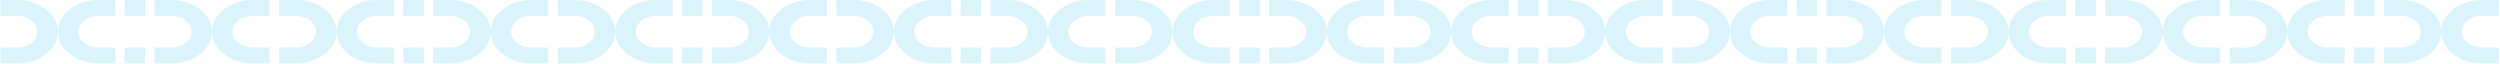 <?xml version="1.0" encoding="UTF-8"?> <svg xmlns="http://www.w3.org/2000/svg" width="1441" height="37" viewBox="0 0 1441 37" fill="none"> <path d="M0.264 9.12H9.726C12.99 9.12 15.8 10.013 18.114 11.831C20.428 13.617 21.585 15.753 21.585 18.241C21.585 20.76 20.428 22.928 18.114 24.714C15.8 26.5 13.031 27.393 9.726 27.393H0.264V36.513H9.726C16.296 36.513 21.874 34.728 26.46 31.188C31.088 27.616 33.361 23.311 33.361 18.273C33.361 13.234 31.047 8.961 26.46 5.389C21.874 1.786 16.296 0 9.726 0H0.264V9.12Z" fill="#0EB3E0" fill-opacity="0.15"></path> <path d="M66.499 9.12H57.037C53.773 9.12 50.963 10.013 48.649 11.831C46.335 13.617 45.178 15.753 45.178 18.241C45.178 20.76 46.335 22.928 48.649 24.714C50.963 26.5 53.732 27.393 57.037 27.393H66.499V36.513H57.037C50.467 36.513 44.889 34.728 40.303 31.188C35.675 27.616 33.402 23.311 33.402 18.273C33.402 13.234 35.716 8.961 40.303 5.389C44.889 1.786 50.467 0 57.037 0H66.499V9.12Z" fill="#0EB3E0" fill-opacity="0.15"></path> <path d="M83.689 0H71.871V9.12H83.689V0Z" fill="#0EB3E0" fill-opacity="0.15"></path> <path d="M83.689 27.393H71.871V36.514H83.689V27.393Z" fill="#0EB3E0" fill-opacity="0.15"></path> <path d="M89.083 9.12H98.545C101.809 9.12 104.619 10.013 106.933 11.831C109.247 13.617 110.404 15.753 110.404 18.241C110.404 20.76 109.247 22.928 106.933 24.714C104.619 26.5 101.851 27.393 98.545 27.393H89.083V36.513H98.545C105.115 36.513 110.693 34.728 115.28 31.188C119.908 27.616 122.18 23.311 122.18 18.273C122.18 13.234 119.866 8.961 115.28 5.389C110.693 1.786 105.115 0 98.545 0H89.083V9.12Z" fill="#0EB3E0" fill-opacity="0.15"></path> <path d="M155.319 9.12H145.857C142.592 9.12 139.783 10.013 137.469 11.831C135.155 13.617 133.998 15.753 133.998 18.241C133.998 20.76 135.155 22.928 137.469 24.714C139.783 26.5 142.551 27.393 145.857 27.393H155.319V36.513H145.857C139.287 36.513 133.709 34.728 129.122 31.188C124.494 27.616 122.222 23.311 122.222 18.273C122.222 13.234 124.536 8.961 129.122 5.389C133.709 1.786 139.287 0 145.857 0H155.319V9.12Z" fill="#0EB3E0" fill-opacity="0.15"></path> <path d="M160.882 9.12H170.344C173.608 9.12 176.418 10.013 178.732 11.831C181.046 13.617 182.203 15.753 182.203 18.241C182.203 20.76 181.046 22.928 178.732 24.714C176.418 26.5 173.65 27.393 170.344 27.393H160.882V36.513H170.344C176.914 36.513 182.492 34.728 187.079 31.188C191.706 27.616 193.979 23.311 193.979 18.273C193.979 13.234 191.665 8.961 187.079 5.389C182.492 1.786 176.914 0 170.344 0H160.882V9.12Z" fill="#0EB3E0" fill-opacity="0.15"></path> <path d="M227.118 9.12H217.655C214.391 9.12 211.581 10.013 209.267 11.831C206.954 13.617 205.797 15.753 205.797 18.241C205.797 20.76 206.954 22.928 209.267 24.714C211.581 26.5 214.35 27.393 217.655 27.393H227.118V36.513H217.655C211.086 36.513 205.507 34.728 200.921 31.188C196.293 27.616 194.021 23.311 194.021 18.273C194.021 13.234 196.334 8.961 200.921 5.389C205.507 1.786 211.086 0 217.655 0H227.118V9.12Z" fill="#0EB3E0" fill-opacity="0.15"></path> <path d="M244.307 0H232.489V9.12H244.307V0Z" fill="#0EB3E0" fill-opacity="0.15"></path> <path d="M244.307 27.393H232.489V36.514H244.307V27.393Z" fill="#0EB3E0" fill-opacity="0.15"></path> <path d="M249.701 9.12H259.163C262.428 9.12 265.237 10.013 267.551 11.831C269.865 13.617 271.022 15.753 271.022 18.241C271.022 20.76 269.865 22.928 267.551 24.714C265.237 26.5 262.469 27.393 259.163 27.393H249.701V36.513H259.163C265.733 36.513 271.311 34.728 275.898 31.188C280.526 27.616 282.798 23.311 282.798 18.273C282.798 13.234 280.484 8.961 275.898 5.389C271.311 1.786 265.733 0 259.163 0H249.701V9.12Z" fill="#0EB3E0" fill-opacity="0.15"></path> <path d="M315.937 9.12H306.475C303.21 9.12 300.401 10.013 298.087 11.831C295.773 13.617 294.616 15.753 294.616 18.241C294.616 20.76 295.773 22.928 298.087 24.714C300.401 26.5 303.169 27.393 306.475 27.393H315.937V36.513H306.475C299.905 36.513 294.327 34.728 289.74 31.188C285.112 27.616 282.84 23.311 282.84 18.273C282.84 13.234 285.154 8.961 289.74 5.389C294.327 1.786 299.905 0 306.475 0H315.937V9.12Z" fill="#0EB3E0" fill-opacity="0.15"></path> <path d="M321.5 9.12H330.962C334.226 9.12 337.036 10.013 339.35 11.831C341.664 13.617 342.821 15.753 342.821 18.241C342.821 20.76 341.664 22.928 339.35 24.714C337.036 26.5 334.268 27.393 330.962 27.393H321.5V36.513H330.962C337.532 36.513 343.11 34.728 347.697 31.188C352.325 27.616 354.597 23.311 354.597 18.273C354.597 13.234 352.283 8.961 347.697 5.389C343.11 1.786 337.532 0 330.962 0H321.5V9.12Z" fill="#0EB3E0" fill-opacity="0.15"></path> <path d="M387.736 9.12H378.274C375.009 9.12 372.2 10.013 369.886 11.831C367.572 13.617 366.415 15.753 366.415 18.241C366.415 20.76 367.572 22.928 369.886 24.714C372.2 26.5 374.968 27.393 378.274 27.393H387.736V36.513H378.274C371.704 36.513 366.126 34.728 361.539 31.188C356.911 27.616 354.639 23.311 354.639 18.273C354.639 13.234 356.953 8.961 361.539 5.389C366.126 1.786 371.704 0 378.274 0H387.736V9.12Z" fill="#0EB3E0" fill-opacity="0.15"></path> <path d="M404.925 0H393.107V9.12H404.925V0Z" fill="#0EB3E0" fill-opacity="0.15"></path> <path d="M404.925 27.393H393.107V36.514H404.925V27.393Z" fill="#0EB3E0" fill-opacity="0.15"></path> <path d="M410.319 9.12H419.782C423.046 9.12 425.856 10.013 428.169 11.831C430.483 13.617 431.64 15.753 431.64 18.241C431.64 20.76 430.483 22.928 428.169 24.714C425.856 26.5 423.087 27.393 419.782 27.393H410.319V36.513H419.782C426.351 36.513 431.93 34.728 436.516 31.188C441.144 27.616 443.416 23.311 443.416 18.273C443.416 13.234 441.103 8.961 436.516 5.389C431.93 1.786 426.351 0 419.782 0H410.319V9.12Z" fill="#0EB3E0" fill-opacity="0.15"></path> <path d="M476.555 9.12H467.093C463.829 9.12 461.019 10.013 458.705 11.831C456.391 13.617 455.234 15.753 455.234 18.241C455.234 20.76 456.391 22.928 458.705 24.714C461.019 26.5 463.787 27.393 467.093 27.393H476.555V36.513H467.093C460.523 36.513 454.945 34.728 450.358 31.188C445.731 27.616 443.458 23.311 443.458 18.273C443.458 13.234 445.772 8.961 450.358 5.389C454.945 1.786 460.523 0 467.093 0H476.555V9.12Z" fill="#0EB3E0" fill-opacity="0.15"></path> <path d="M482.118 9.12H491.58C494.845 9.12 497.654 10.013 499.968 11.831C502.282 13.617 503.439 15.753 503.439 18.241C503.439 20.76 502.282 22.928 499.968 24.714C497.654 26.5 494.886 27.393 491.58 27.393H482.118V36.513H491.58C498.15 36.513 503.728 34.728 508.315 31.188C512.943 27.616 515.215 23.311 515.215 18.273C515.215 13.234 512.901 8.961 508.315 5.389C503.728 1.786 498.15 0 491.58 0H482.118V9.12Z" fill="#0EB3E0" fill-opacity="0.15"></path> <path d="M548.354 9.12H538.892C535.627 9.12 532.818 10.013 530.504 11.831C528.19 13.617 527.033 15.753 527.033 18.241C527.033 20.76 528.19 22.928 530.504 24.714C532.818 26.5 535.586 27.393 538.892 27.393H548.354V36.513H538.892C532.322 36.513 526.744 34.728 522.157 31.188C517.529 27.616 515.257 23.311 515.257 18.273C515.257 13.234 517.571 8.961 522.157 5.389C526.744 1.786 532.322 0 538.892 0H548.354V9.12Z" fill="#0EB3E0" fill-opacity="0.15"></path> <path d="M565.543 0H553.726V9.12H565.543V0Z" fill="#0EB3E0" fill-opacity="0.15"></path> <path d="M565.543 27.393H553.726V36.514H565.543V27.393Z" fill="#0EB3E0" fill-opacity="0.15"></path> <path d="M570.938 9.12H580.4C583.664 9.12 586.474 10.013 588.788 11.831C591.102 13.617 592.258 15.753 592.258 18.241C592.258 20.76 591.102 22.928 588.788 24.714C586.474 26.5 583.705 27.393 580.4 27.393H570.938V36.513H580.4C586.97 36.513 592.548 34.728 597.134 31.188C601.762 27.616 604.035 23.311 604.035 18.273C604.035 13.234 601.721 8.961 597.134 5.389C592.548 1.786 586.97 0 580.4 0H570.938V9.12Z" fill="#0EB3E0" fill-opacity="0.15"></path> <path d="M637.173 9.12H627.711C624.447 9.12 621.637 10.013 619.323 11.831C617.009 13.617 615.852 15.753 615.852 18.241C615.852 20.76 617.009 22.928 619.323 24.714C621.637 26.5 624.405 27.393 627.711 27.393H637.173V36.513H627.711C621.141 36.513 615.563 34.728 610.977 31.188C606.349 27.616 604.076 23.311 604.076 18.273C604.076 13.234 606.39 8.961 610.977 5.389C615.563 1.786 621.141 0 627.711 0H637.173V9.12Z" fill="#0EB3E0" fill-opacity="0.15"></path> <path d="M642.736 9.12H652.199C655.463 9.12 658.273 10.013 660.586 11.831C662.9 13.617 664.057 15.753 664.057 18.241C664.057 20.76 662.9 22.928 660.586 24.714C658.273 26.5 655.504 27.393 652.199 27.393H642.736V36.513H652.199C658.768 36.513 664.347 34.728 668.933 31.188C673.561 27.616 675.833 23.311 675.833 18.273C675.833 13.234 673.52 8.961 668.933 5.389C664.347 1.786 658.768 0 652.199 0H642.736V9.12Z" fill="#0EB3E0" fill-opacity="0.15"></path> <path d="M708.972 9.12H699.51C696.246 9.12 693.436 10.013 691.122 11.831C688.808 13.617 687.651 15.753 687.651 18.241C687.651 20.76 688.808 22.928 691.122 24.714C693.436 26.5 696.204 27.393 699.51 27.393H708.972V36.513H699.51C692.94 36.513 687.362 34.728 682.775 31.188C678.148 27.616 675.875 23.311 675.875 18.273C675.875 13.234 678.189 8.961 682.775 5.389C687.362 1.786 692.94 0 699.51 0H708.972V9.12Z" fill="#0EB3E0" fill-opacity="0.15"></path> <path d="M726.161 0H714.344V9.12H726.161V0Z" fill="#0EB3E0" fill-opacity="0.15"></path> <path d="M726.161 27.393H714.344V36.514H726.161V27.393Z" fill="#0EB3E0" fill-opacity="0.15"></path> <path d="M731.556 9.12H741.018C744.282 9.12 747.092 10.013 749.406 11.831C751.72 13.617 752.877 15.753 752.877 18.241C752.877 20.76 751.72 22.928 749.406 24.714C747.092 26.5 744.323 27.393 741.018 27.393H731.556V36.513H741.018C747.588 36.513 753.166 34.728 757.752 31.188C762.38 27.616 764.653 23.311 764.653 18.273C764.653 13.234 762.339 8.961 757.752 5.389C753.166 1.786 747.588 0 741.018 0H731.556V9.12Z" fill="#0EB3E0" fill-opacity="0.15"></path> <path d="M797.791 9.12H788.329C785.065 9.12 782.255 10.013 779.941 11.831C777.627 13.617 776.47 15.753 776.47 18.241C776.47 20.76 777.627 22.928 779.941 24.714C782.255 26.5 785.024 27.393 788.329 27.393H797.791V36.513H788.329C781.759 36.513 776.181 34.728 771.595 31.188C766.967 27.616 764.694 23.311 764.694 18.273C764.694 13.234 767.008 8.961 771.595 5.389C776.181 1.786 781.759 0 788.329 0H797.791V9.12Z" fill="#0EB3E0" fill-opacity="0.15"></path> <path d="M803.354 9.12H812.817C816.081 9.12 818.891 10.013 821.205 11.831C823.519 13.617 824.675 15.753 824.675 18.241C824.675 20.76 823.519 22.928 821.205 24.714C818.891 26.5 816.122 27.393 812.817 27.393H803.354V36.513H812.817C819.387 36.513 824.965 34.728 829.551 31.188C834.179 27.616 836.452 23.311 836.452 18.273C836.452 13.234 834.138 8.961 829.551 5.389C824.965 1.786 819.387 0 812.817 0H803.354V9.12Z" fill="#0EB3E0" fill-opacity="0.15"></path> <path d="M869.59 9.12H860.128C856.864 9.12 854.054 10.013 851.74 11.831C849.426 13.617 848.269 15.753 848.269 18.241C848.269 20.76 849.426 22.928 851.74 24.714C854.054 26.5 856.822 27.393 860.128 27.393H869.59V36.513H860.128C853.558 36.513 847.98 34.728 843.394 31.188C838.766 27.616 836.493 23.311 836.493 18.273C836.493 13.234 838.807 8.961 843.394 5.389C847.98 1.786 853.558 0 860.128 0H869.59V9.12Z" fill="#0EB3E0" fill-opacity="0.15"></path> <path d="M886.779 0H874.962V9.12H886.779V0Z" fill="#0EB3E0" fill-opacity="0.15"></path> <path d="M886.779 27.393H874.962V36.514H886.779V27.393Z" fill="#0EB3E0" fill-opacity="0.15"></path> <path d="M892.174 9.12H901.636C904.9 9.12 907.71 10.013 910.024 11.831C912.338 13.617 913.495 15.753 913.495 18.241C913.495 20.76 912.338 22.928 910.024 24.714C907.71 26.5 904.942 27.393 901.636 27.393H892.174V36.513H901.636C908.206 36.513 913.784 34.728 918.371 31.188C922.998 27.616 925.271 23.311 925.271 18.273C925.271 13.234 922.957 8.961 918.371 5.389C913.784 1.786 908.206 0 901.636 0H892.174V9.12Z" fill="#0EB3E0" fill-opacity="0.15"></path> <path d="M958.41 9.12H948.947C945.683 9.12 942.873 10.013 940.559 11.831C938.246 13.617 937.089 15.753 937.089 18.241C937.089 20.76 938.246 22.928 940.559 24.714C942.873 26.5 945.642 27.393 948.947 27.393H958.41V36.513H948.947C942.378 36.513 936.799 34.728 932.213 31.188C927.585 27.616 925.312 23.311 925.312 18.273C925.312 13.234 927.626 8.961 932.213 5.389C936.799 1.786 942.378 0 948.947 0H958.41V9.12Z" fill="#0EB3E0" fill-opacity="0.15"></path> <path d="M963.973 9.12H973.435C976.699 9.12 979.509 10.013 981.823 11.831C984.137 13.617 985.294 15.753 985.294 18.241C985.294 20.76 984.137 22.928 981.823 24.714C979.509 26.5 976.74 27.393 973.435 27.393H963.973V36.513H973.435C980.005 36.513 985.583 34.728 990.169 31.188C994.797 27.616 997.07 23.311 997.07 18.273C997.07 13.234 994.756 8.961 990.169 5.389C985.583 1.786 980.005 0 973.435 0H963.973V9.12Z" fill="#0EB3E0" fill-opacity="0.15"></path> <path d="M1030.21 9.12H1020.75C1017.48 9.12 1014.67 10.013 1012.36 11.831C1010.04 13.617 1008.89 15.753 1008.89 18.241C1008.89 20.76 1010.04 22.928 1012.36 24.714C1014.67 26.5 1017.44 27.393 1020.75 27.393H1030.21V36.513H1020.75C1014.18 36.513 1008.6 34.728 1004.01 31.188C999.384 27.616 997.111 23.311 997.111 18.273C997.111 13.234 999.425 8.961 1004.01 5.389C1008.6 1.786 1014.18 0 1020.75 0H1030.21V9.12Z" fill="#0EB3E0" fill-opacity="0.15"></path> <path d="M1047.4 0H1035.58V9.12H1047.4V0Z" fill="#0EB3E0" fill-opacity="0.15"></path> <path d="M1047.4 27.393H1035.58V36.514H1047.4V27.393Z" fill="#0EB3E0" fill-opacity="0.15"></path> <path d="M1052.79 9.12H1062.25C1065.52 9.12 1068.33 10.013 1070.64 11.831C1072.96 13.617 1074.11 15.753 1074.11 18.241C1074.11 20.76 1072.96 22.928 1070.64 24.714C1068.33 26.5 1065.56 27.393 1062.25 27.393H1052.79V36.513H1062.25C1068.82 36.513 1074.4 34.728 1078.99 31.188C1083.62 27.616 1085.89 23.311 1085.89 18.273C1085.89 13.234 1083.58 8.961 1078.99 5.389C1074.4 1.786 1068.82 0 1062.25 0H1052.79V9.12Z" fill="#0EB3E0" fill-opacity="0.15"></path> <path d="M1119.03 9.12H1109.56C1106.3 9.12 1103.49 10.013 1101.18 11.831C1098.86 13.617 1097.71 15.753 1097.71 18.241C1097.71 20.76 1098.86 22.928 1101.18 24.714C1103.49 26.5 1106.26 27.393 1109.56 27.393H1119.03V36.513H1109.56C1102.99 36.513 1097.42 34.728 1092.83 31.188C1088.2 27.616 1085.93 23.311 1085.93 18.273C1085.93 13.234 1088.24 8.961 1092.83 5.389C1097.42 1.786 1102.99 0 1109.56 0H1119.03V9.12Z" fill="#0EB3E0" fill-opacity="0.15"></path> <path d="M1124.59 9.12H1134.05C1137.32 9.12 1140.13 10.013 1142.44 11.831C1144.75 13.617 1145.91 15.753 1145.91 18.241C1145.91 20.76 1144.75 22.928 1142.44 24.714C1140.13 26.5 1137.36 27.393 1134.05 27.393H1124.59V36.513H1134.05C1140.62 36.513 1146.2 34.728 1150.79 31.188C1155.42 27.616 1157.69 23.311 1157.69 18.273C1157.69 13.234 1155.37 8.961 1150.79 5.389C1146.2 1.786 1140.62 0 1134.05 0H1124.59V9.12Z" fill="#0EB3E0" fill-opacity="0.15"></path> <path d="M1190.83 9.12H1181.36C1178.1 9.12 1175.29 10.013 1172.98 11.831C1170.66 13.617 1169.51 15.753 1169.51 18.241C1169.51 20.76 1170.66 22.928 1172.98 24.714C1175.29 26.5 1178.06 27.393 1181.36 27.393H1190.83V36.513H1181.36C1174.79 36.513 1169.22 34.728 1164.63 31.188C1160 27.616 1157.73 23.311 1157.73 18.273C1157.73 13.234 1160.04 8.961 1164.63 5.389C1169.22 1.786 1174.79 0 1181.36 0H1190.83V9.12Z" fill="#0EB3E0" fill-opacity="0.15"></path> <path d="M1208.02 0H1196.2V9.12H1208.02V0Z" fill="#0EB3E0" fill-opacity="0.15"></path> <path d="M1208.02 27.393H1196.2V36.514H1208.02V27.393Z" fill="#0EB3E0" fill-opacity="0.15"></path> <path d="M1213.41 9.12H1222.87C1226.14 9.12 1228.95 10.013 1231.26 11.831C1233.57 13.617 1234.73 15.753 1234.73 18.241C1234.73 20.76 1233.57 22.928 1231.26 24.714C1228.95 26.5 1226.18 27.393 1222.87 27.393H1213.41V36.513H1222.87C1229.44 36.513 1235.02 34.728 1239.61 31.188C1244.23 27.616 1246.51 23.311 1246.51 18.273C1246.51 13.234 1244.19 8.961 1239.61 5.389C1235.02 1.786 1229.44 0 1222.87 0H1213.41V9.12Z" fill="#0EB3E0" fill-opacity="0.15"></path> <path d="M1279.65 9.12H1270.18C1266.92 9.12 1264.11 10.013 1261.8 11.831C1259.48 13.617 1258.32 15.753 1258.32 18.241C1258.32 20.76 1259.48 22.928 1261.8 24.714C1264.11 26.5 1266.88 27.393 1270.18 27.393H1279.65V36.513H1270.18C1263.61 36.513 1258.04 34.728 1253.45 31.188C1248.82 27.616 1246.55 23.311 1246.55 18.273C1246.55 13.234 1248.86 8.961 1253.45 5.389C1258.04 1.786 1263.61 0 1270.18 0H1279.65V9.12Z" fill="#0EB3E0" fill-opacity="0.15"></path> <path d="M1285.21 9.12H1294.67C1297.94 9.12 1300.75 10.013 1303.06 11.831C1305.37 13.617 1306.53 15.753 1306.53 18.241C1306.53 20.76 1305.37 22.928 1303.06 24.714C1300.75 26.5 1297.98 27.393 1294.67 27.393H1285.21V36.513H1294.67C1301.24 36.513 1306.82 34.728 1311.41 31.188C1316.03 27.616 1318.31 23.311 1318.31 18.273C1318.31 13.234 1315.99 8.961 1311.41 5.389C1306.82 1.786 1301.24 0 1294.67 0H1285.21V9.12Z" fill="#0EB3E0" fill-opacity="0.15"></path> <path d="M1351.44 9.12H1341.98C1338.72 9.12 1335.91 10.013 1333.59 11.831C1331.28 13.617 1330.12 15.753 1330.12 18.241C1330.12 20.76 1331.28 22.928 1333.59 24.714C1335.91 26.5 1338.68 27.393 1341.98 27.393H1351.44V36.513H1341.98C1335.41 36.513 1329.83 34.728 1325.25 31.188C1320.62 27.616 1318.35 23.311 1318.35 18.273C1318.35 13.234 1320.66 8.961 1325.25 5.389C1329.83 1.786 1335.41 0 1341.98 0H1351.44V9.12Z" fill="#0EB3E0" fill-opacity="0.15"></path> <path d="M1368.63 0H1356.82V9.12H1368.63V0Z" fill="#0EB3E0" fill-opacity="0.15"></path> <path d="M1368.63 27.393H1356.82V36.514H1368.63V27.393Z" fill="#0EB3E0" fill-opacity="0.15"></path> <path d="M1374.03 9.12H1383.49C1386.75 9.12 1389.56 10.013 1391.88 11.831C1394.19 13.617 1395.35 15.753 1395.35 18.241C1395.35 20.76 1394.19 22.928 1391.88 24.714C1389.56 26.5 1386.8 27.393 1383.49 27.393H1374.03V36.513H1383.49C1390.06 36.513 1395.64 34.728 1400.23 31.188C1404.85 27.616 1407.13 23.311 1407.13 18.273C1407.13 13.234 1404.81 8.961 1400.23 5.389C1395.64 1.786 1390.06 0 1383.49 0H1374.03V9.12Z" fill="#0EB3E0" fill-opacity="0.15"></path> <path d="M1440.26 9.12H1430.8C1427.54 9.12 1424.73 10.013 1422.41 11.831C1420.1 13.617 1418.94 15.753 1418.94 18.241C1418.94 20.76 1420.1 22.928 1422.41 24.714C1424.73 26.5 1427.5 27.393 1430.8 27.393H1440.26V36.513H1430.8C1424.23 36.513 1418.65 34.728 1414.07 31.188C1409.44 27.616 1407.17 23.311 1407.17 18.273C1407.17 13.234 1409.48 8.961 1414.07 5.389C1418.65 1.786 1424.23 0 1430.8 0H1440.26V9.12Z" fill="#0EB3E0" fill-opacity="0.15"></path> </svg> 